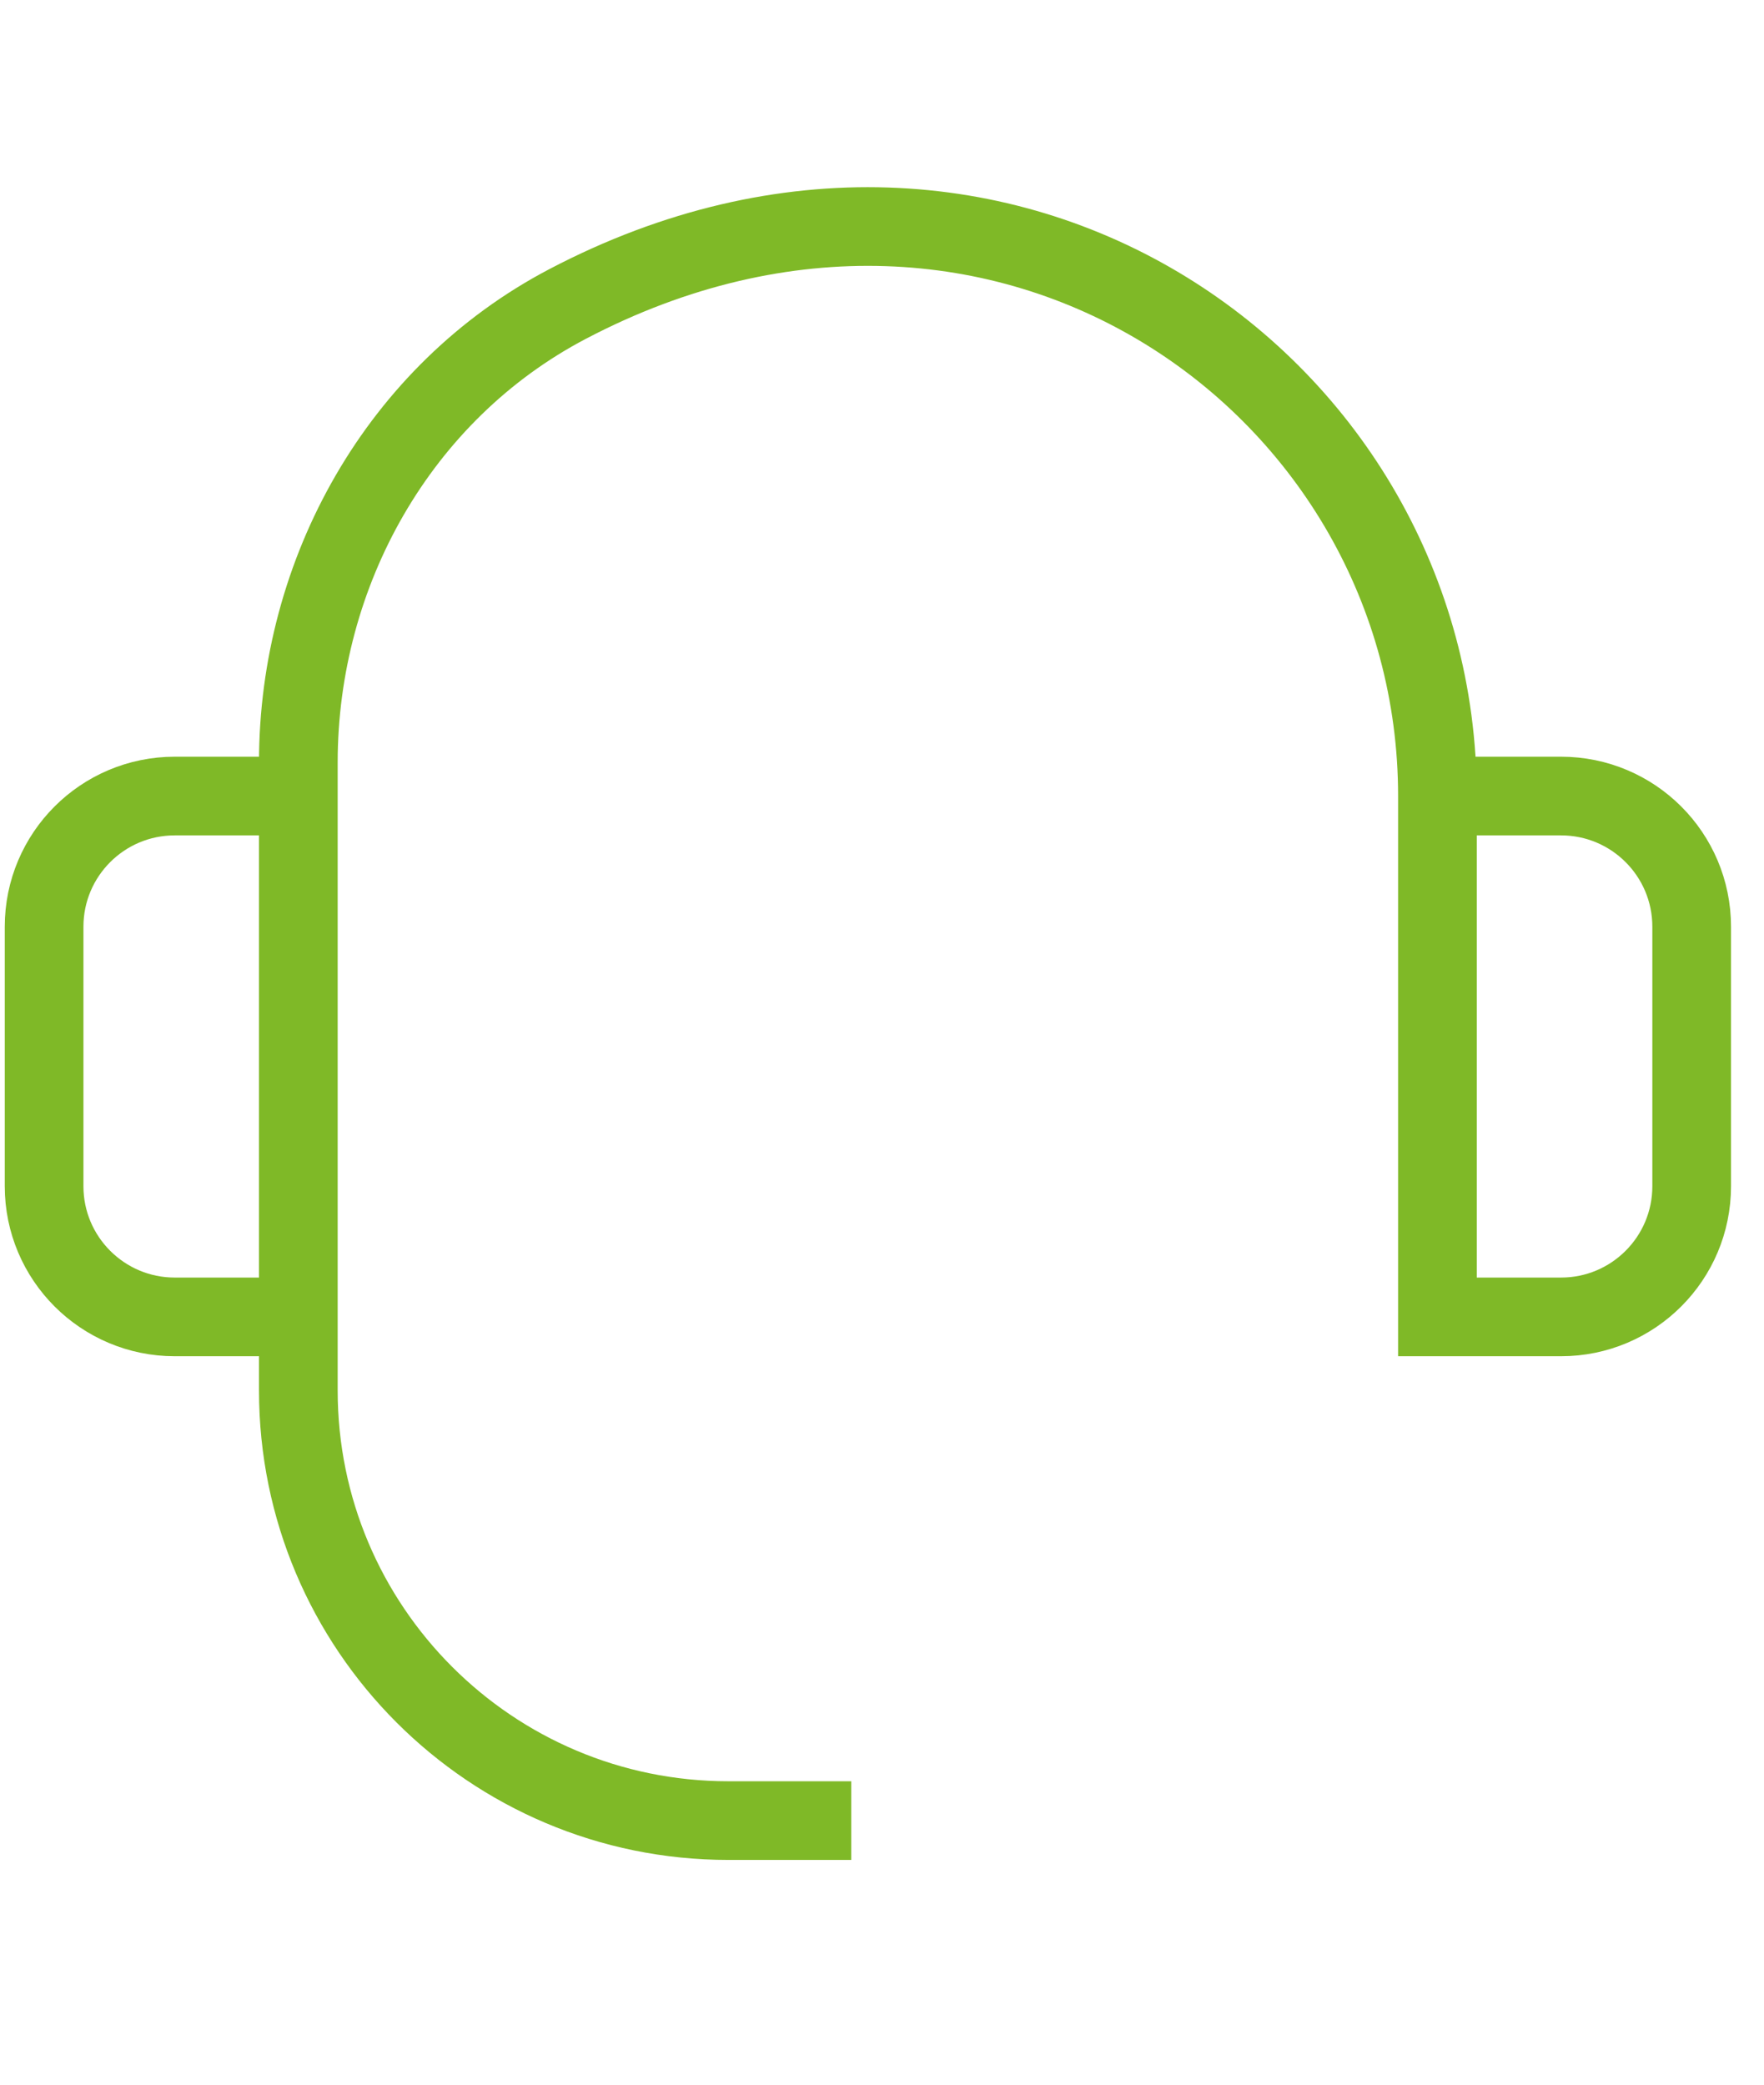 <?xml version="1.0" encoding="UTF-8"?>
<svg width="33px" height="39px" viewBox="0 0 40 39" version="1.1" xmlns="http://www.w3.org/2000/svg" xmlns:xlink="http://www.w3.org/1999/xlink">
    <title>Group 5</title>
    <g id="Page-1" stroke="none" stroke-width="1" fill="none" fill-rule="evenodd">
        <g id="0-home-v1" transform="translate(-1846, -246)" stroke="#7FB927" stroke-width="1.784">
            <g id="static" transform="translate(1834, 233)">
                <g id="Group-5" transform="translate(13, 14)">
                    <path d="M31.595,12.915 L34.397,12.915 C36.034,12.915 37.36,14.241 37.36,15.878 L37.36,21.763 C37.36,23.399 36.034,24.726 34.397,24.726 L31.595,24.726 L31.595,12.915 C31.595,3.597 21.726,-3.417 11.87,1.757 C8.049,3.762 5.765,7.837 5.765,12.152 L5.765,26.395 C5.765,31.781 10.132,36.148 15.518,36.148 L18.303,36.148" id="Stroke-1"></path>
                    <path d="M5.765,12.915 L2.963,12.915 C1.327,12.915 8.8817842e-16,14.241 8.8817842e-16,15.878 L8.8817842e-16,21.763 C8.8817842e-16,23.399 1.327,24.726 2.963,24.726 L5.765,24.726" id="Stroke-3"></path>
                </g>
            </g>
        </g>
    </g>
</svg>